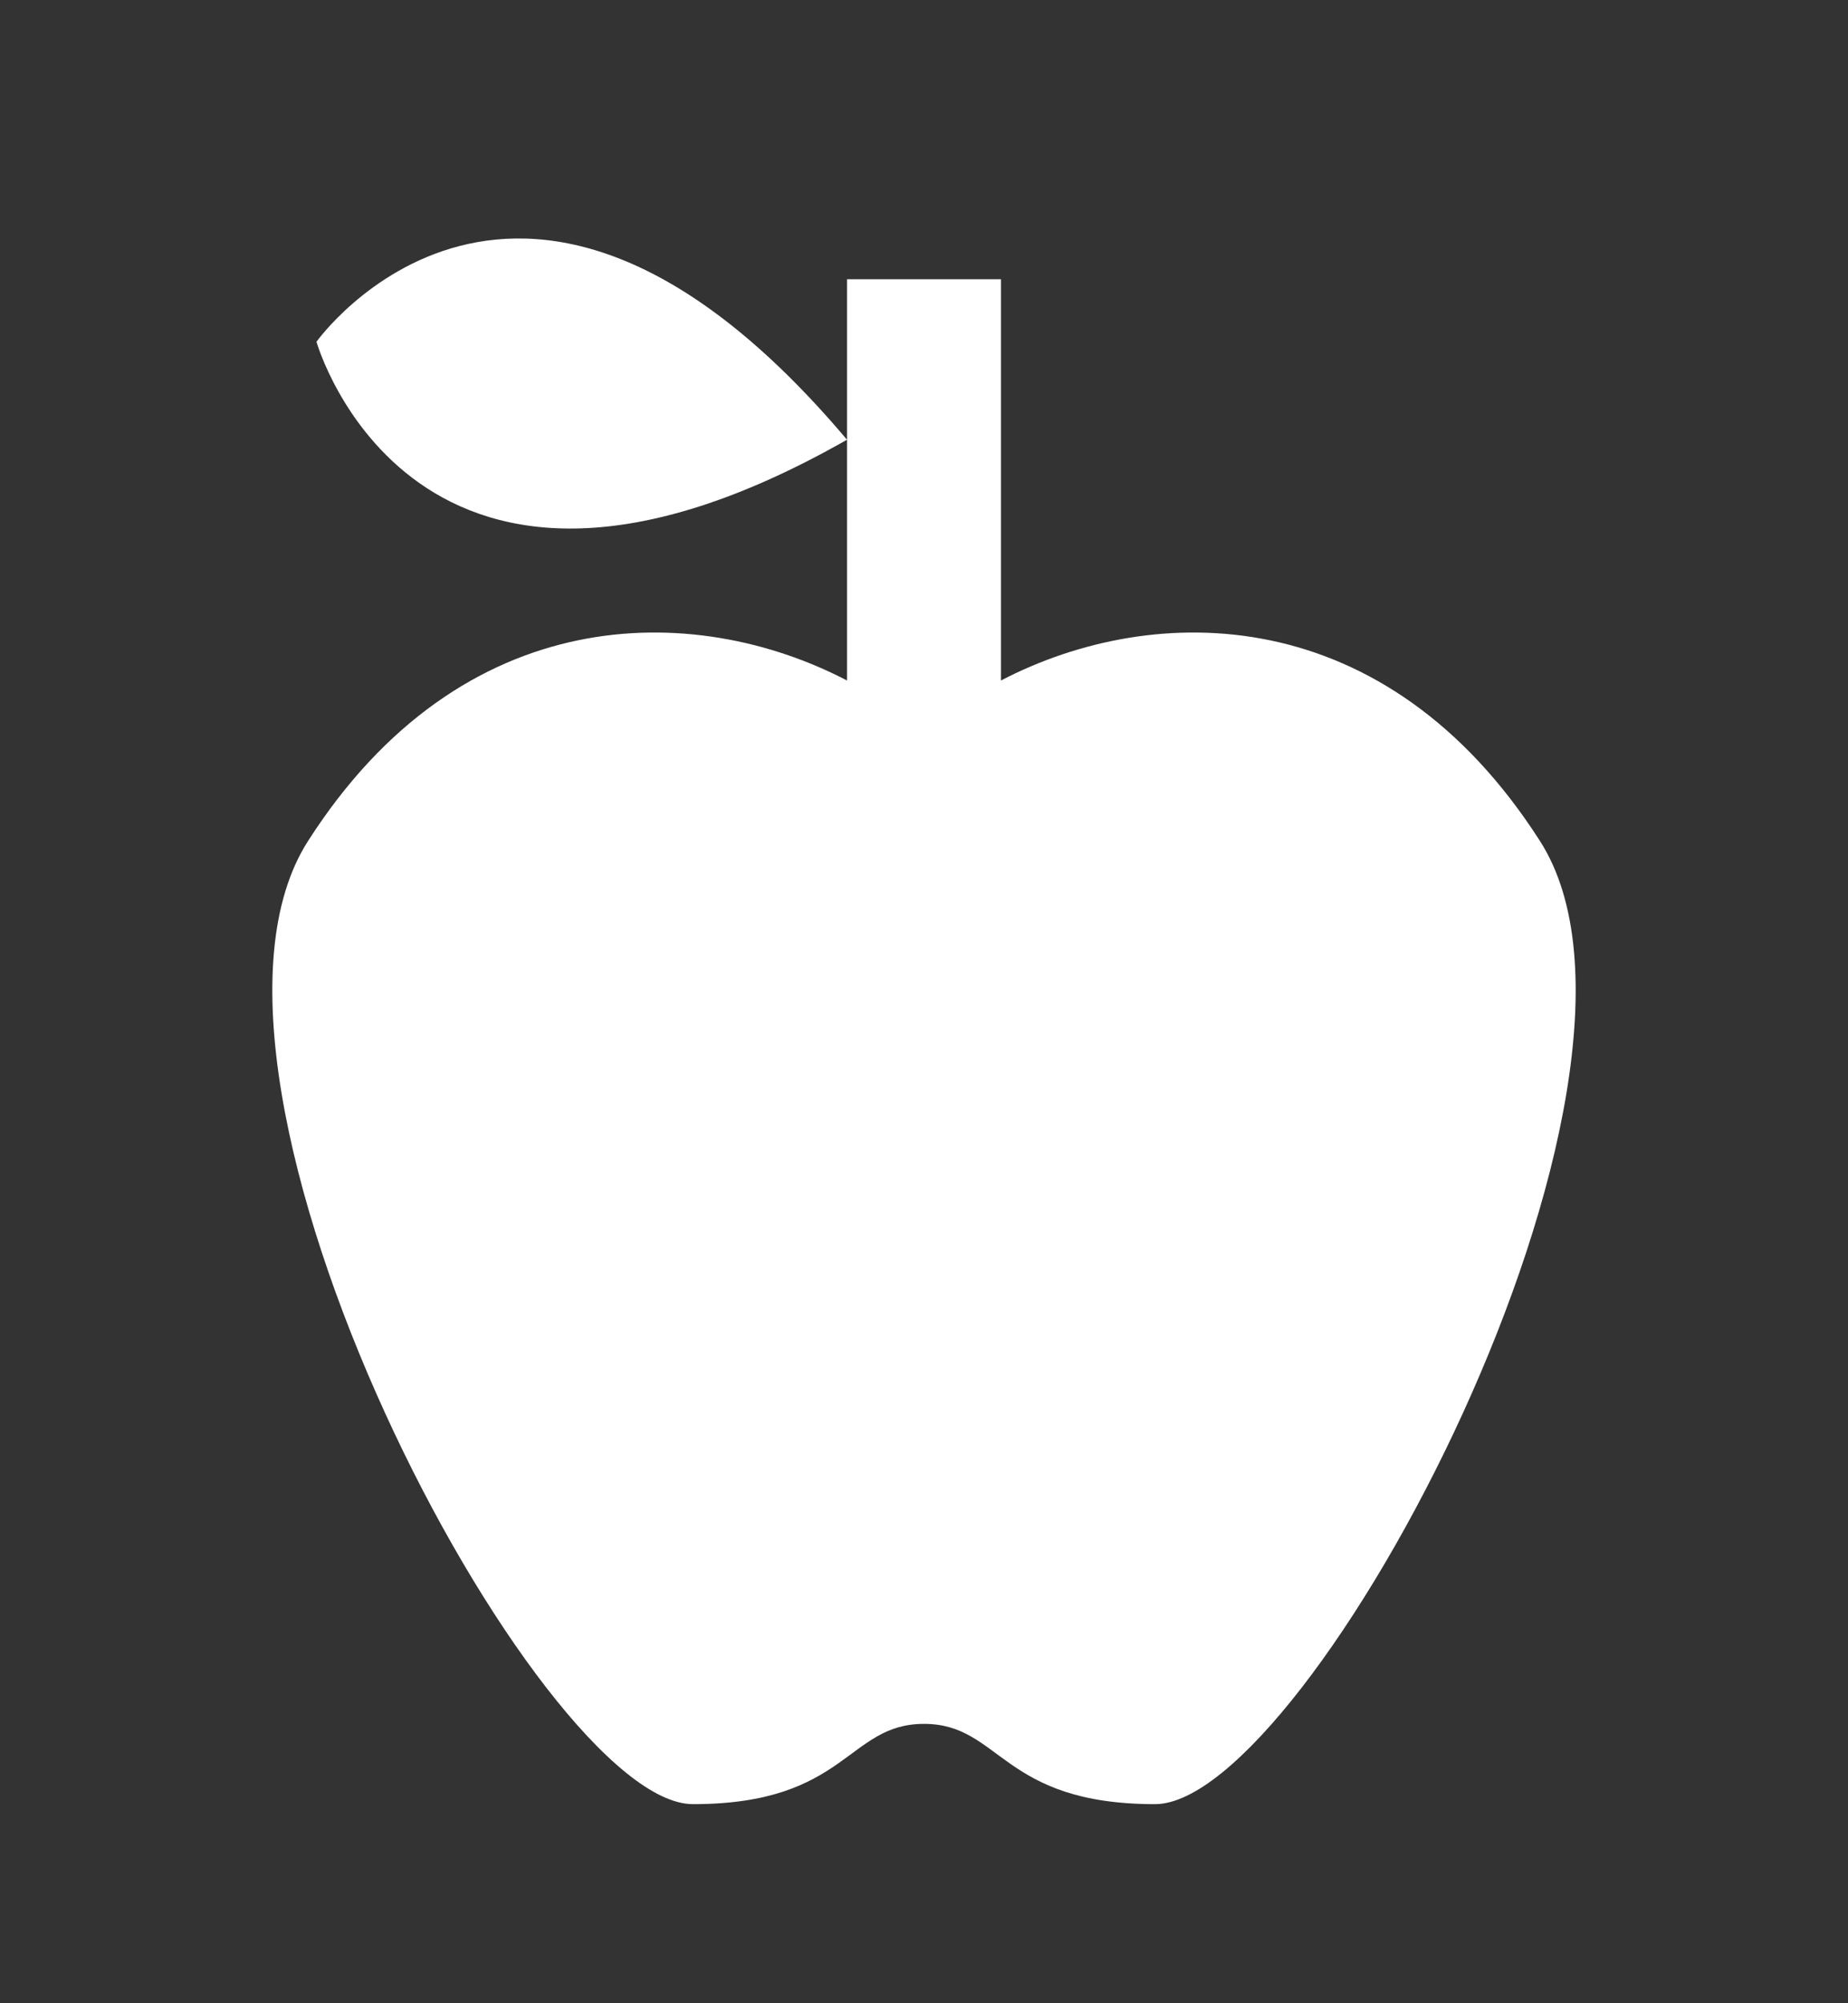 <svg width="24" height="26" viewBox="0 0 24 26" fill="none" xmlns="http://www.w3.org/2000/svg">
<rect x="0" y="0" width="24" height="26" fill="#333333" stroke="none"/>
<path d="M20 10.916C22 14.041 17 23.416 15 23.416C13 23.416 13 22.374 12 22.374C11 22.374 11 23.416 9 23.416C7 23.416 2 14.041 4 10.916C6 7.791 9 7.791 11 8.832V5.707C5.38 8.905 4.11 4.436 4.11 4.436C4.11 4.436 6.77 0.697 11 5.707V3.624H13V8.832C15 7.791 18 7.791 20 10.916Z" fill="white"/>
</svg>
